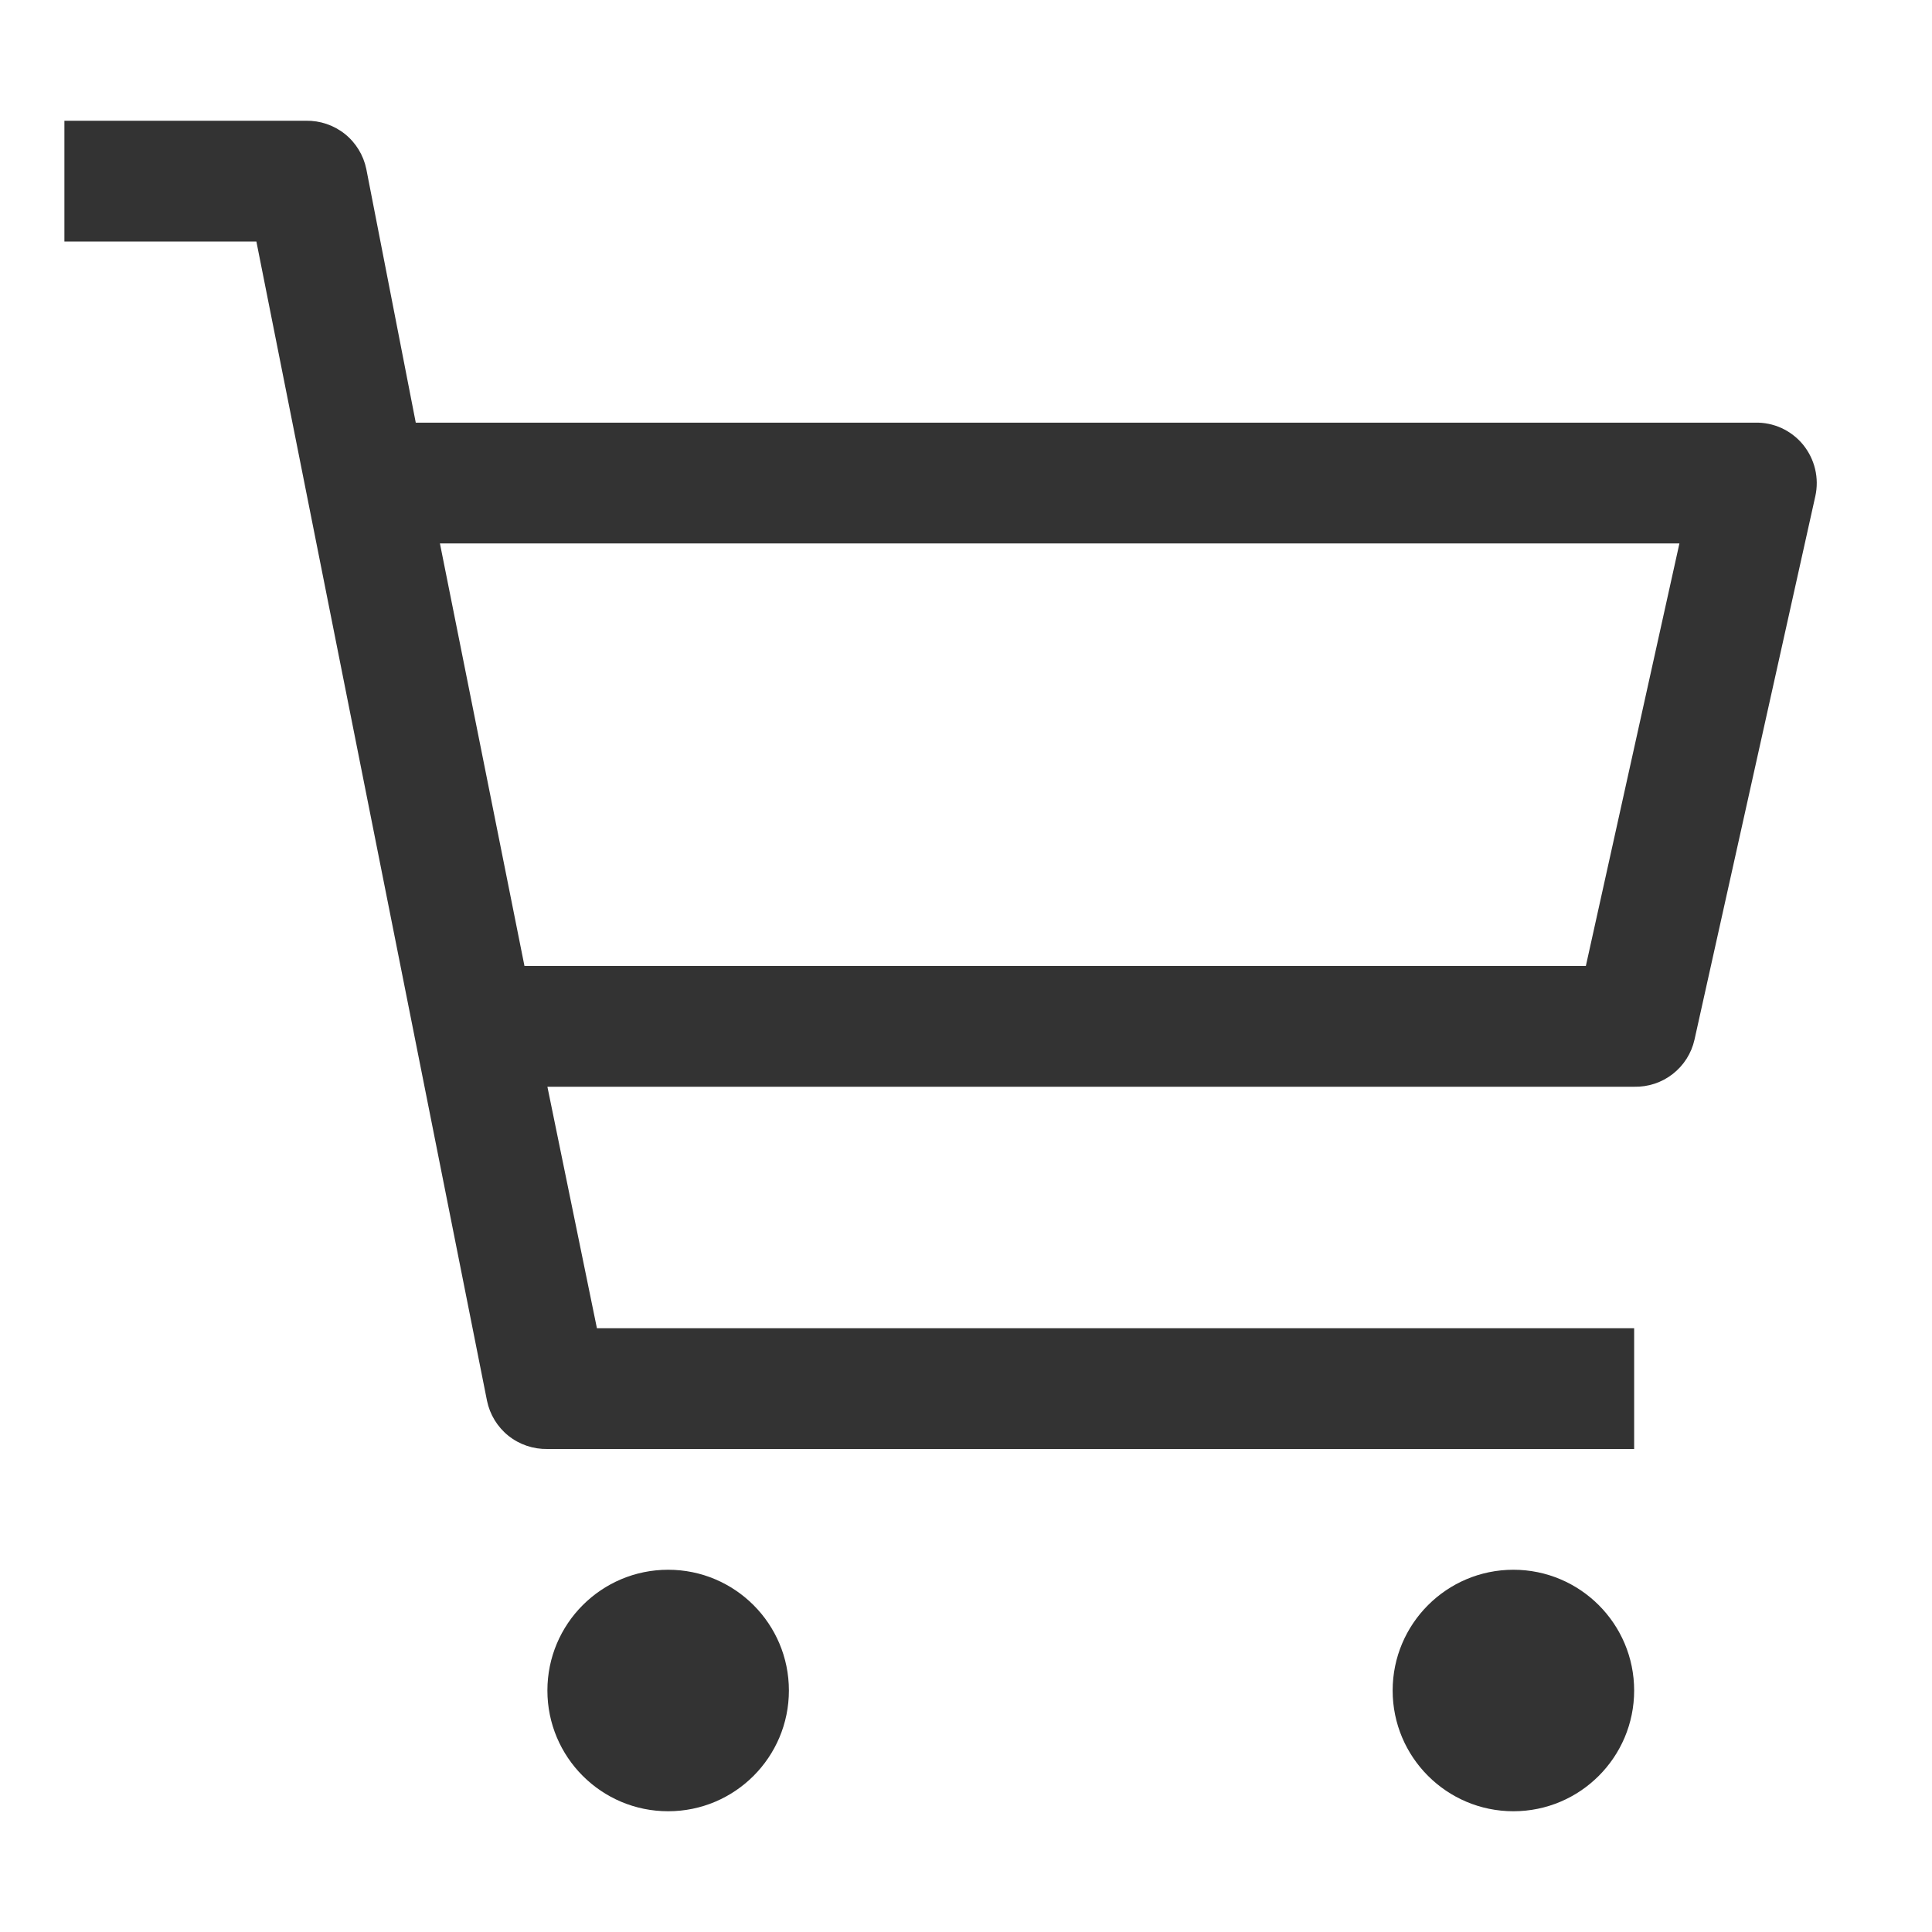 <svg width="30" height="30" viewBox="0 0 30 30" fill="none" xmlns="http://www.w3.org/2000/svg">
<g id="cart">
<path id="Vector" d="M10.375 28.125C11.411 28.125 12.25 27.285 12.25 26.25C12.25 25.215 11.411 24.375 10.375 24.375C9.339 24.375 8.5 25.215 8.5 26.25C8.5 27.285 9.339 28.125 10.375 28.125Z" fill="#333333"/>
<path id="Vector_2" d="M23.5 28.125C24.535 28.125 25.375 27.285 25.375 26.25C25.375 25.215 24.535 24.375 23.5 24.375C22.465 24.375 21.625 25.215 21.625 26.25C21.625 27.285 22.465 28.125 23.5 28.125Z" fill="#333333"/>
<path id="Vector_3" d="M27.25 6.563H6.456L5.688 2.625C5.644 2.41 5.526 2.217 5.355 2.08C5.183 1.943 4.969 1.871 4.75 1.875H1V3.75H3.981L7.562 21.75C7.606 21.965 7.724 22.158 7.895 22.295C8.067 22.432 8.281 22.504 8.5 22.5H25.375V20.625H9.269L8.5 16.875H25.375C25.592 16.88 25.804 16.81 25.974 16.677C26.145 16.544 26.265 16.355 26.312 16.144L28.188 7.706C28.219 7.567 28.218 7.423 28.185 7.284C28.152 7.145 28.088 7.016 27.998 6.905C27.908 6.795 27.793 6.707 27.664 6.647C27.534 6.588 27.393 6.559 27.25 6.563ZM24.625 15H8.144L6.831 8.438H26.078L24.625 15Z" fill="#333333"/>
</g>
</svg>
